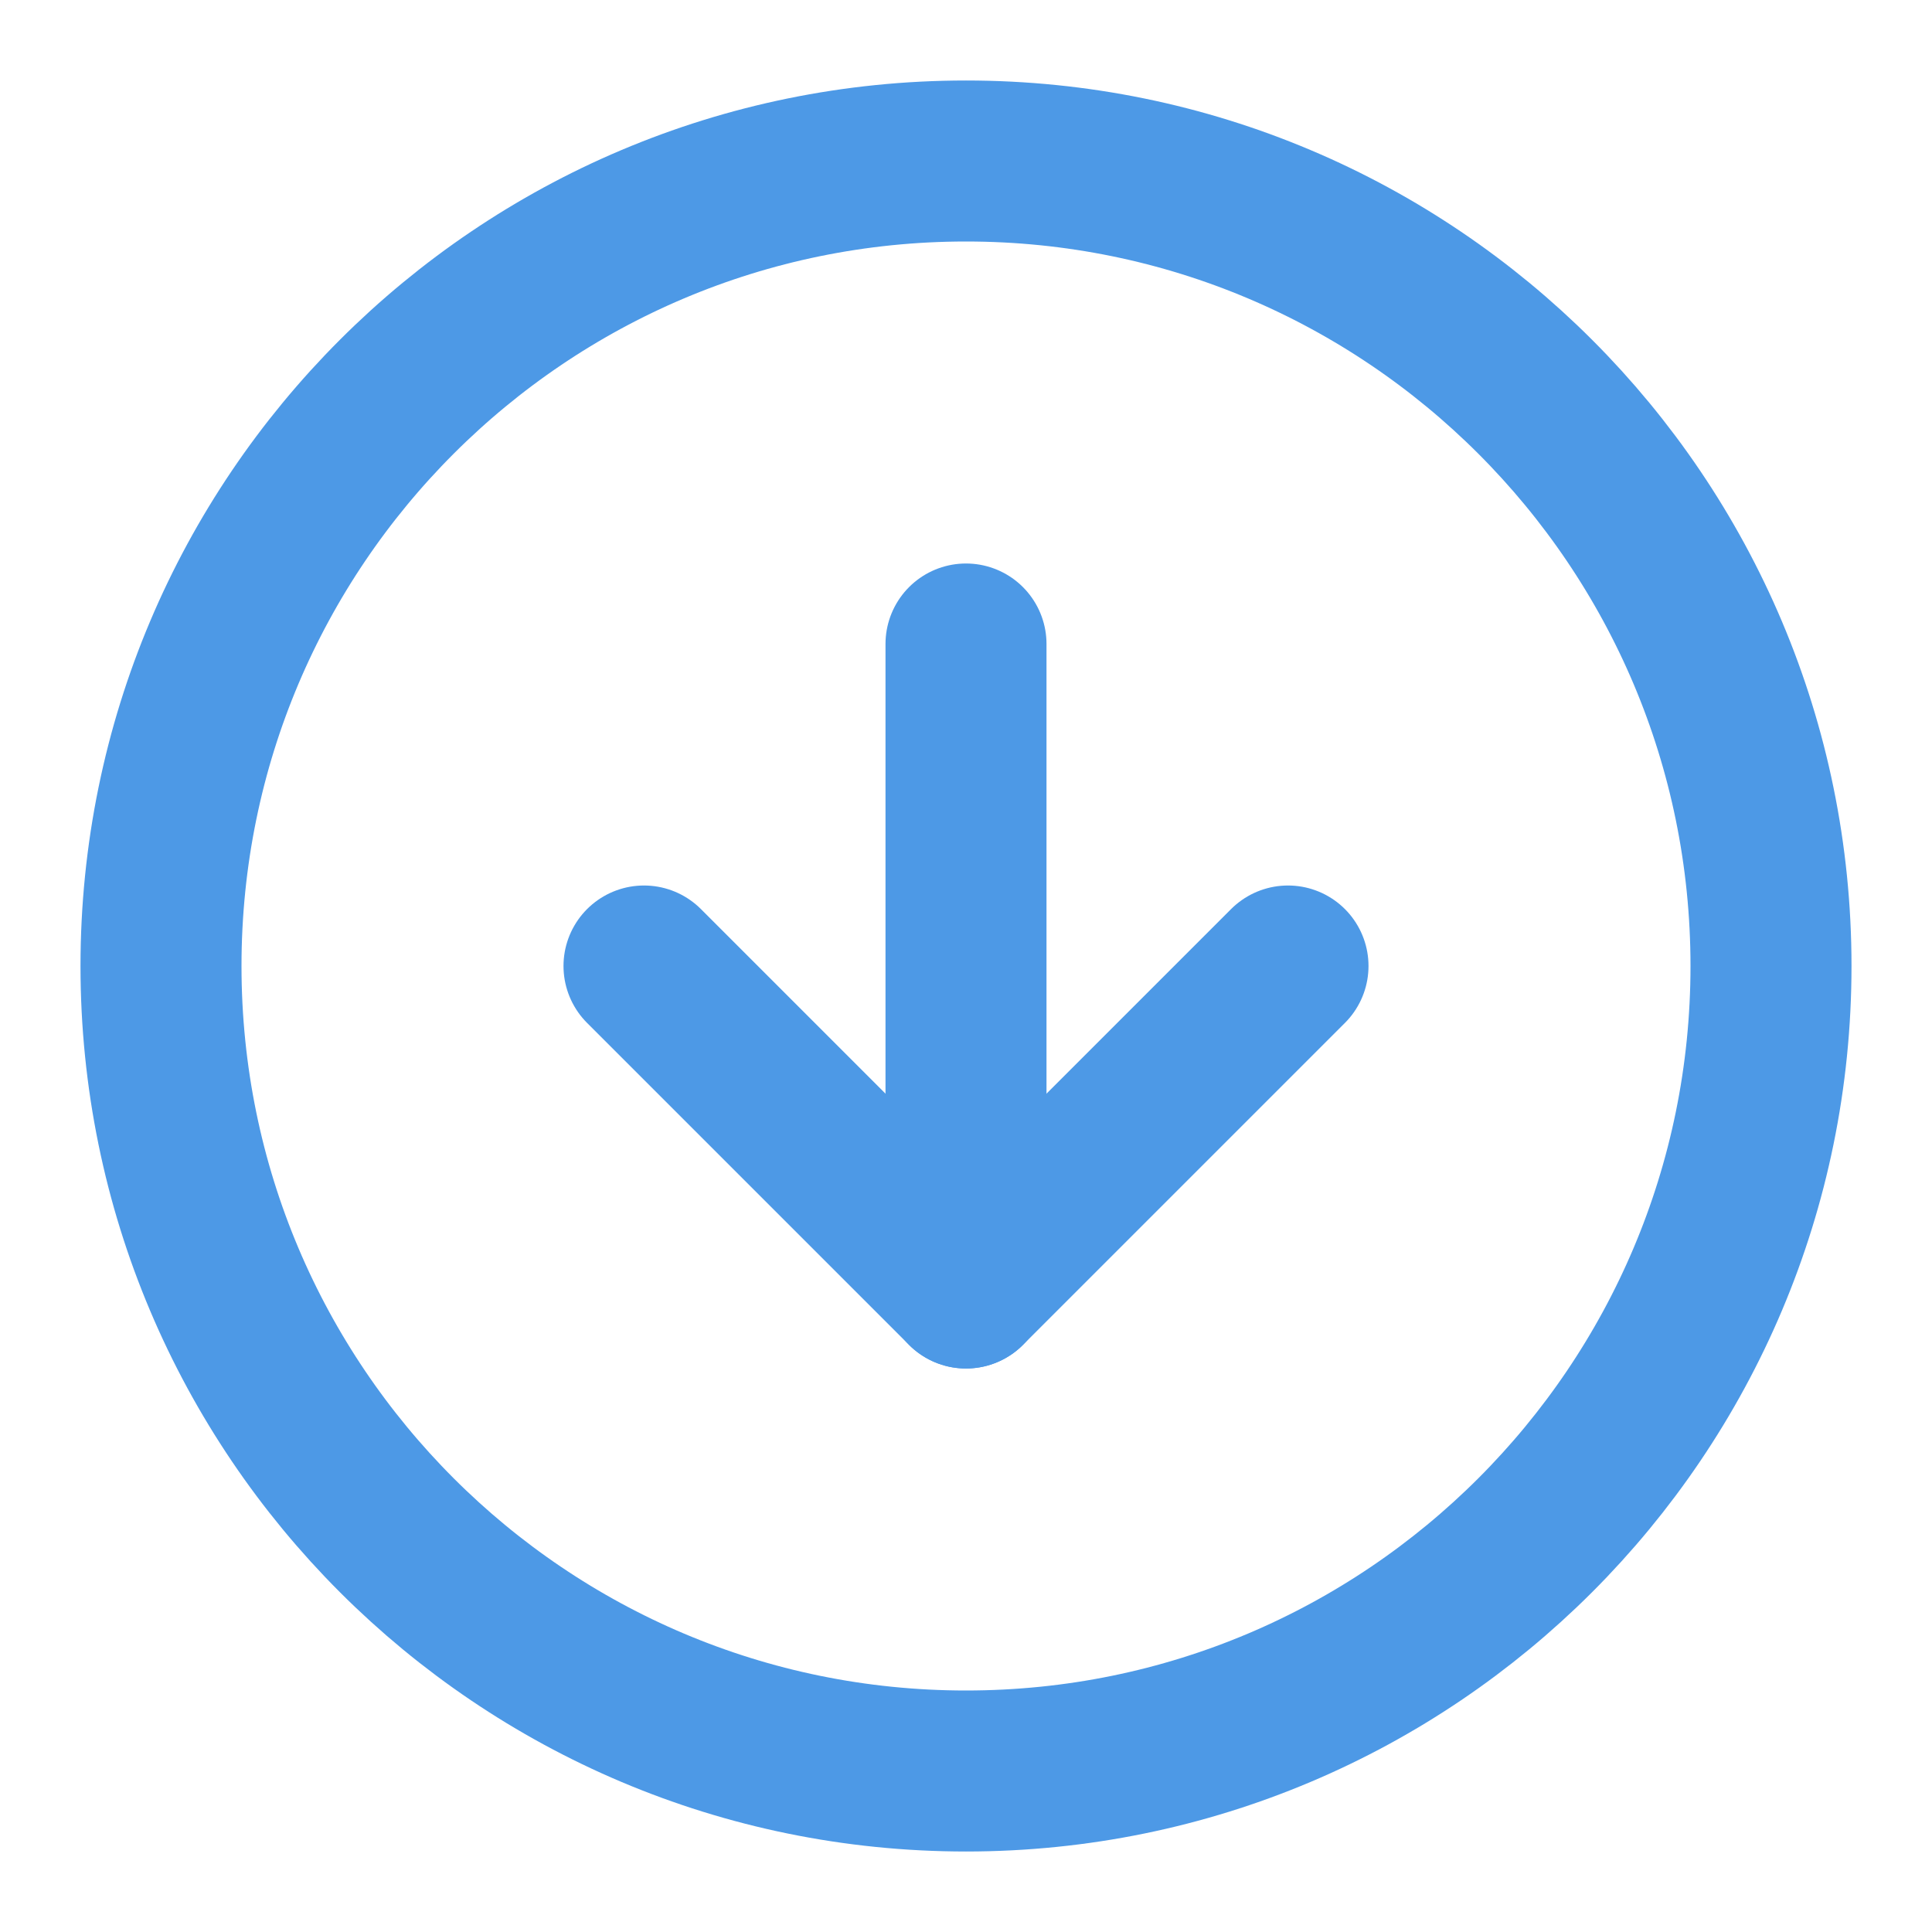 <svg width="24" height="24" viewBox="0 0 24 24" fill="none" xmlns="http://www.w3.org/2000/svg">
<path d="M12 22C17.523 22 22 17.523 22 12C22 6.477 17.523 2 12 2C6.477 2 2 6.477 2 12C2 17.523 6.477 22 12 22Z" stroke="#4D99E6" stroke-width="2" stroke-linecap="round" stroke-linejoin="round"/>
<path d="M8 12L12 16L16 12" stroke="#4D99E6" stroke-width="2" stroke-linecap="round" stroke-linejoin="round"/>
<path d="M12 8V16" stroke="#4D99E6" stroke-width="2" stroke-linecap="round" stroke-linejoin="round"/>
</svg>
